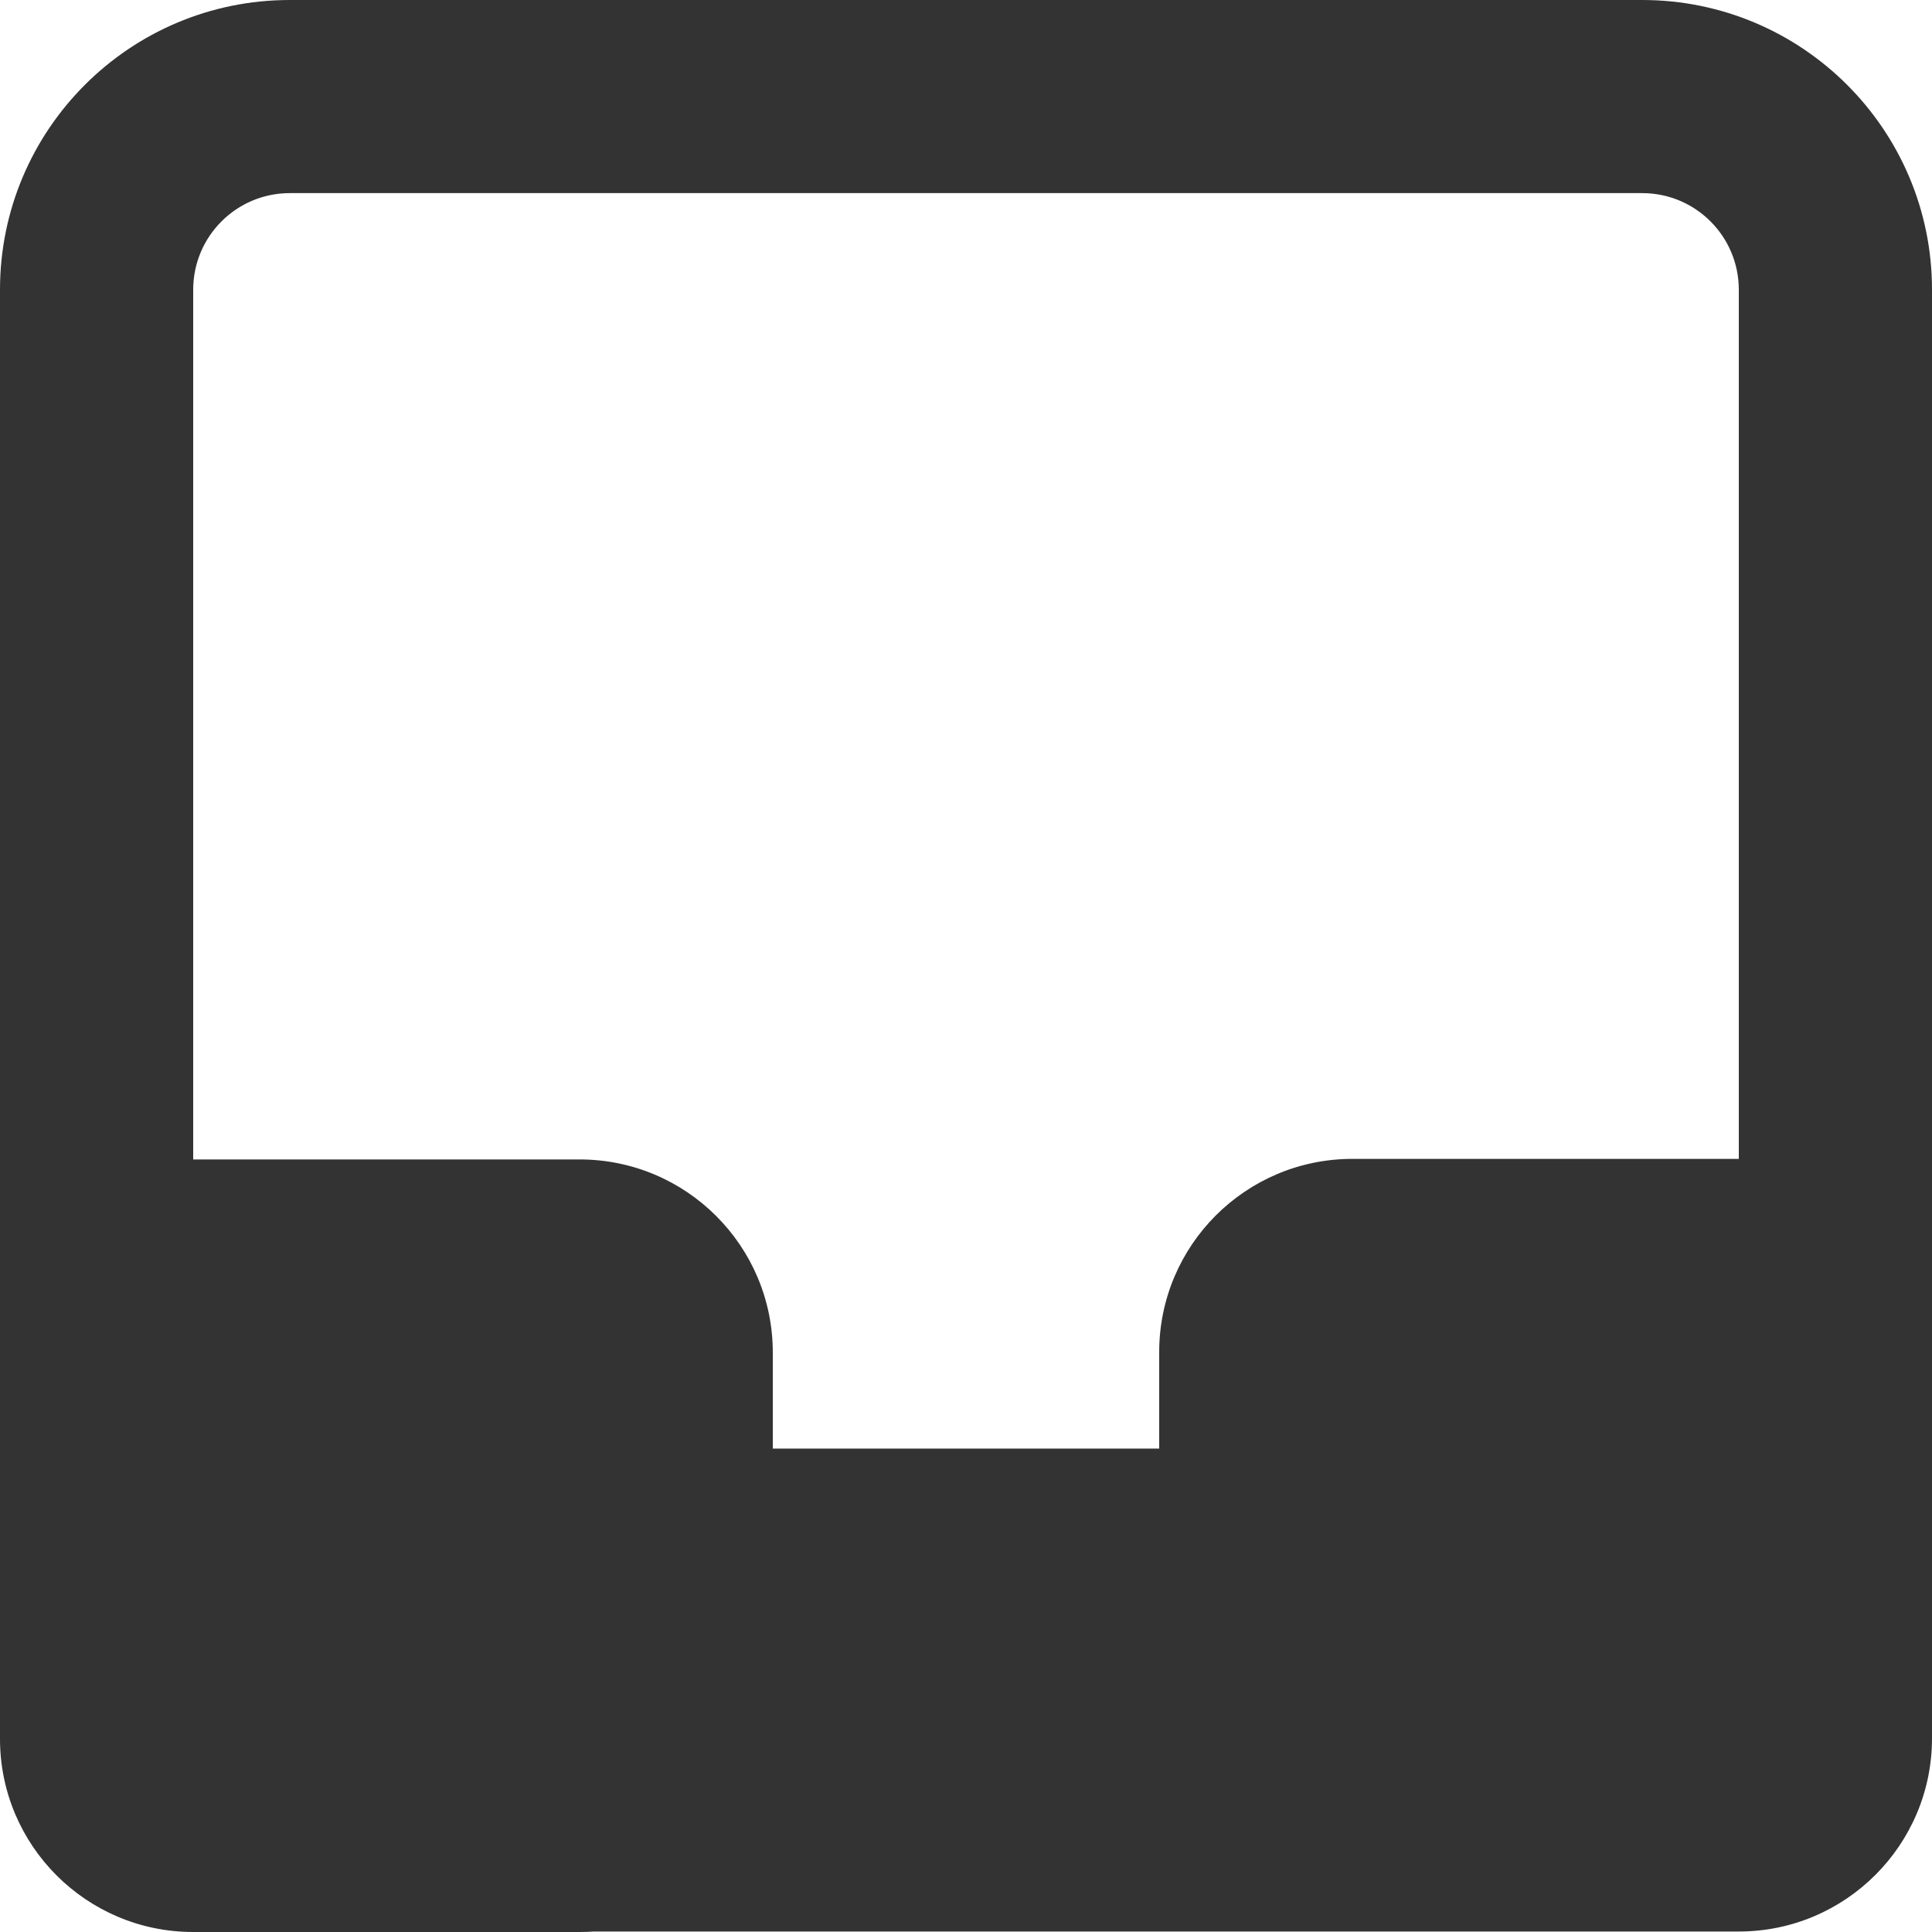 <svg width="24" height="24" viewBox="0 0 24 24" fill="none" xmlns="http://www.w3.org/2000/svg">
<path fill-rule="evenodd" clip-rule="evenodd" d="M0 3.599C0 1.611 1.612 0 3.6 0H20.4C22.388 0 24 1.611 24 3.599V21.594C24 22.919 22.925 23.994 21.6 23.994H7.377C7.319 23.998 7.26 24 7.2 24H2.4C1.075 24 0 22.926 0 21.601V3.599ZM3.6 2.399H20.4C21.063 2.399 21.6 2.936 21.6 3.599V14.396H16.8C15.475 14.396 14.4 15.47 14.4 16.796V17.995H9.6V16.802C9.6 15.477 8.525 14.403 7.2 14.403H2.4V3.599C2.4 2.936 2.937 2.399 3.6 2.399Z" fill="#333333"/>
</svg>
